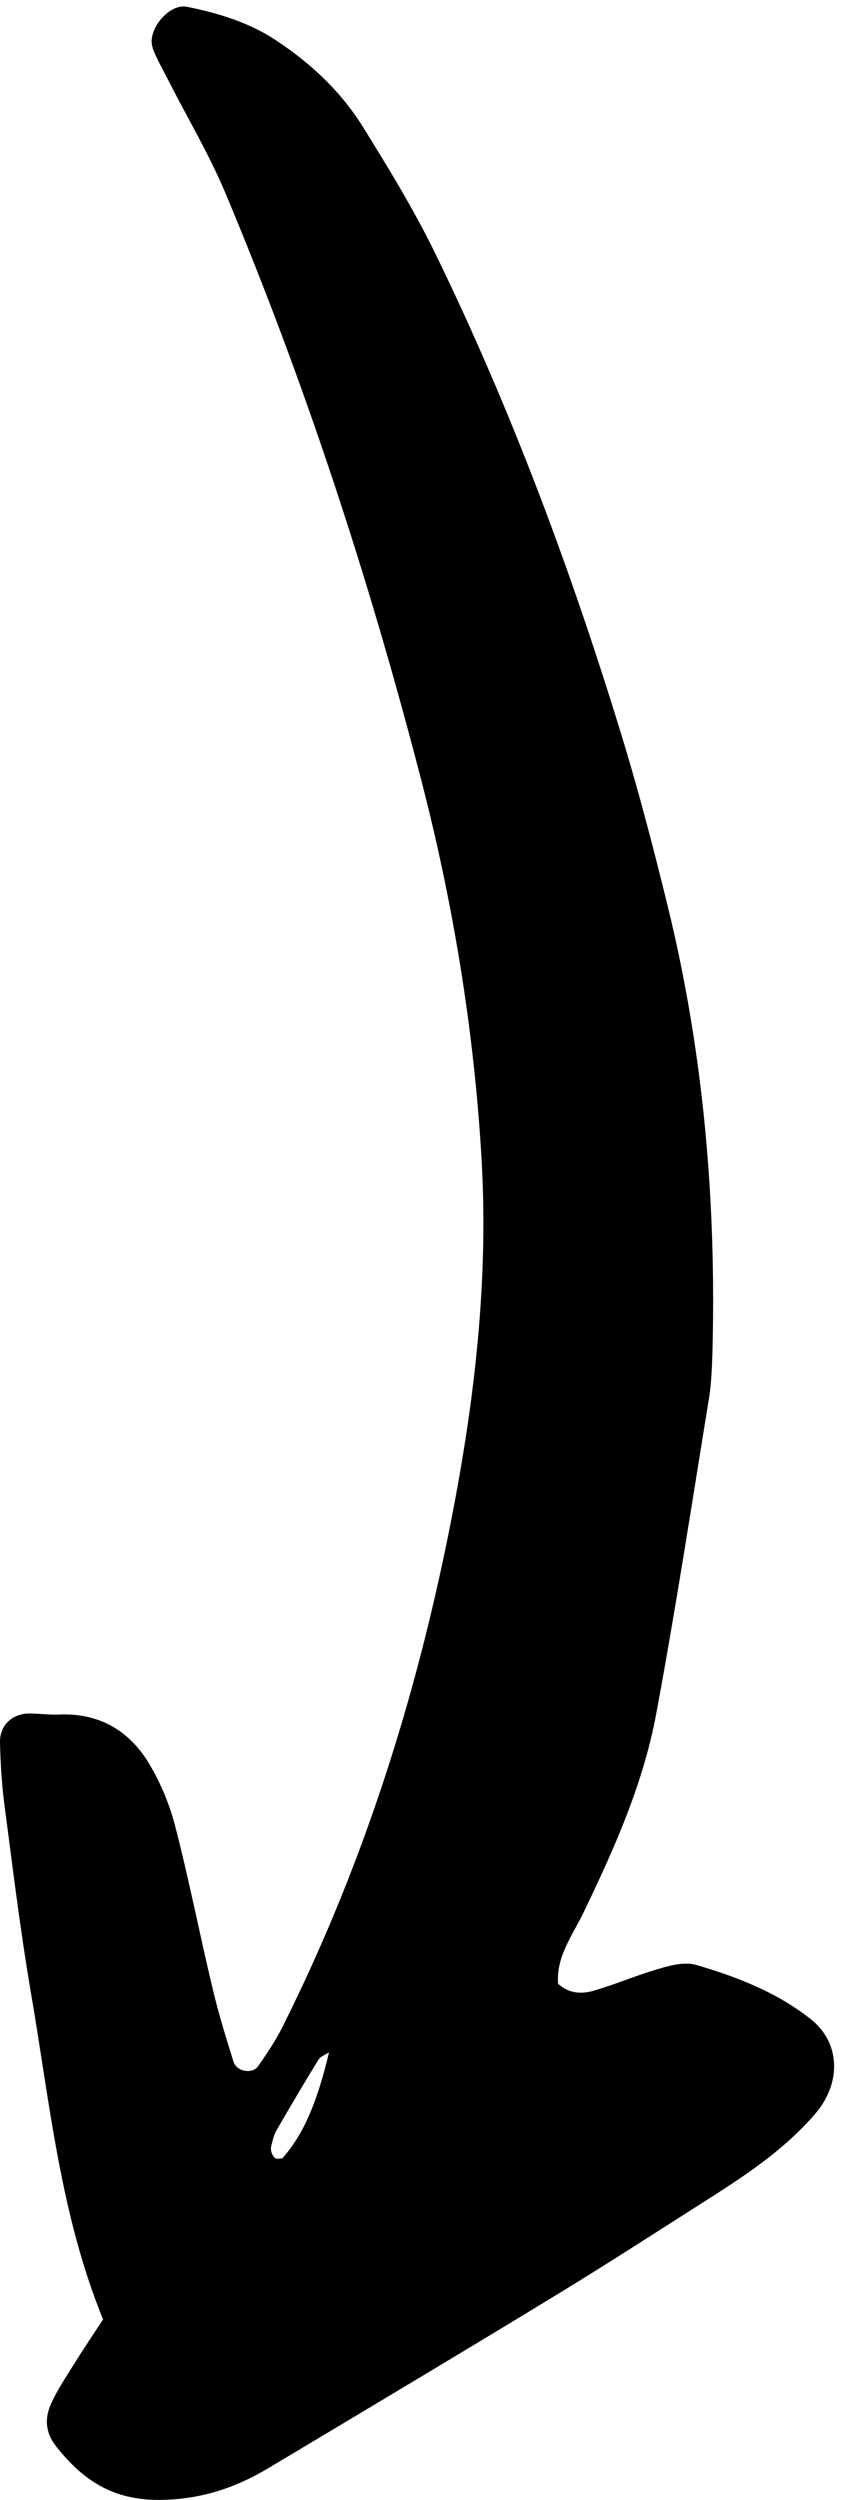 <svg width="33" height="96" viewBox="0 0 33 96" fill="none" xmlns="http://www.w3.org/2000/svg">
<path d="M5.86 1.84C6.03 2.29 6.28 2.71 6.5 3.15C7.21 4.54 8.01 5.89 8.62 7.32C11.69 14.62 14.15 22.13 16.14 29.79C17.4 34.62 18.21 39.53 18.5 44.51C18.79 49.52 18.15 54.45 17.14 59.34C15.81 65.78 13.79 71.98 10.84 77.86C10.58 78.38 10.25 78.86 9.92 79.34C9.7 79.66 9.09 79.56 8.97 79.17C8.68 78.24 8.39 77.31 8.17 76.37C7.67 74.28 7.26 72.17 6.72 70.09C6.5 69.25 6.15 68.42 5.7 67.68C4.94 66.44 3.79 65.78 2.28 65.84C1.89 65.86 1.5 65.8 1.11 65.8C0.46 65.81 -0.01 66.26 0 66.9C0.02 67.68 0.06 68.46 0.16 69.23C0.48 71.65 0.77 74.07 1.18 76.48C1.91 80.7 2.3 85 3.96 89.07C3.58 89.65 3.2 90.21 2.84 90.79C2.53 91.29 2.2 91.78 1.96 92.31C1.71 92.87 1.74 93.42 2.16 93.95C3.18 95.24 4.33 96.01 6.12 96C7.67 95.99 8.99 95.56 10.26 94.81C13.94 92.61 17.63 90.41 21.29 88.18C23.28 86.97 25.24 85.7 27.22 84.44C28.7 83.5 30.16 82.52 31.32 81.17C32.32 80.01 32.3 78.46 31.16 77.55C29.87 76.52 28.33 75.92 26.76 75.46C26.33 75.33 25.79 75.46 25.33 75.6C24.49 75.84 23.68 76.19 22.83 76.44C22.36 76.58 21.87 76.57 21.44 76.18C21.36 75.15 21.98 74.34 22.4 73.48C23.59 71.01 24.71 68.51 25.21 65.81C25.96 61.78 26.58 57.73 27.24 53.68C27.33 53.1 27.35 52.51 27.37 51.93C27.52 46.14 27.03 40.42 25.65 34.79C25.14 32.71 24.6 30.63 23.98 28.57C22.02 22.12 19.68 15.8 16.72 9.73C15.91 8.07 14.94 6.48 13.96 4.9C13.13 3.56 12 2.48 10.68 1.6C9.63 0.88 8.42 0.51 7.18 0.26C6.48 0.12 5.62 1.19 5.87 1.84H5.86ZM10.83 82.88C10.83 82.88 10.64 82.92 10.58 82.88C10.51 82.84 10.46 82.74 10.43 82.65C10.4 82.56 10.4 82.46 10.43 82.37C10.48 82.18 10.52 81.99 10.61 81.83C11.14 80.91 11.68 80 12.23 79.1C12.31 78.97 12.5 78.91 12.64 78.81C12.18 80.76 11.65 81.98 10.84 82.89L10.83 82.88Z" fill="black"/>
</svg>
